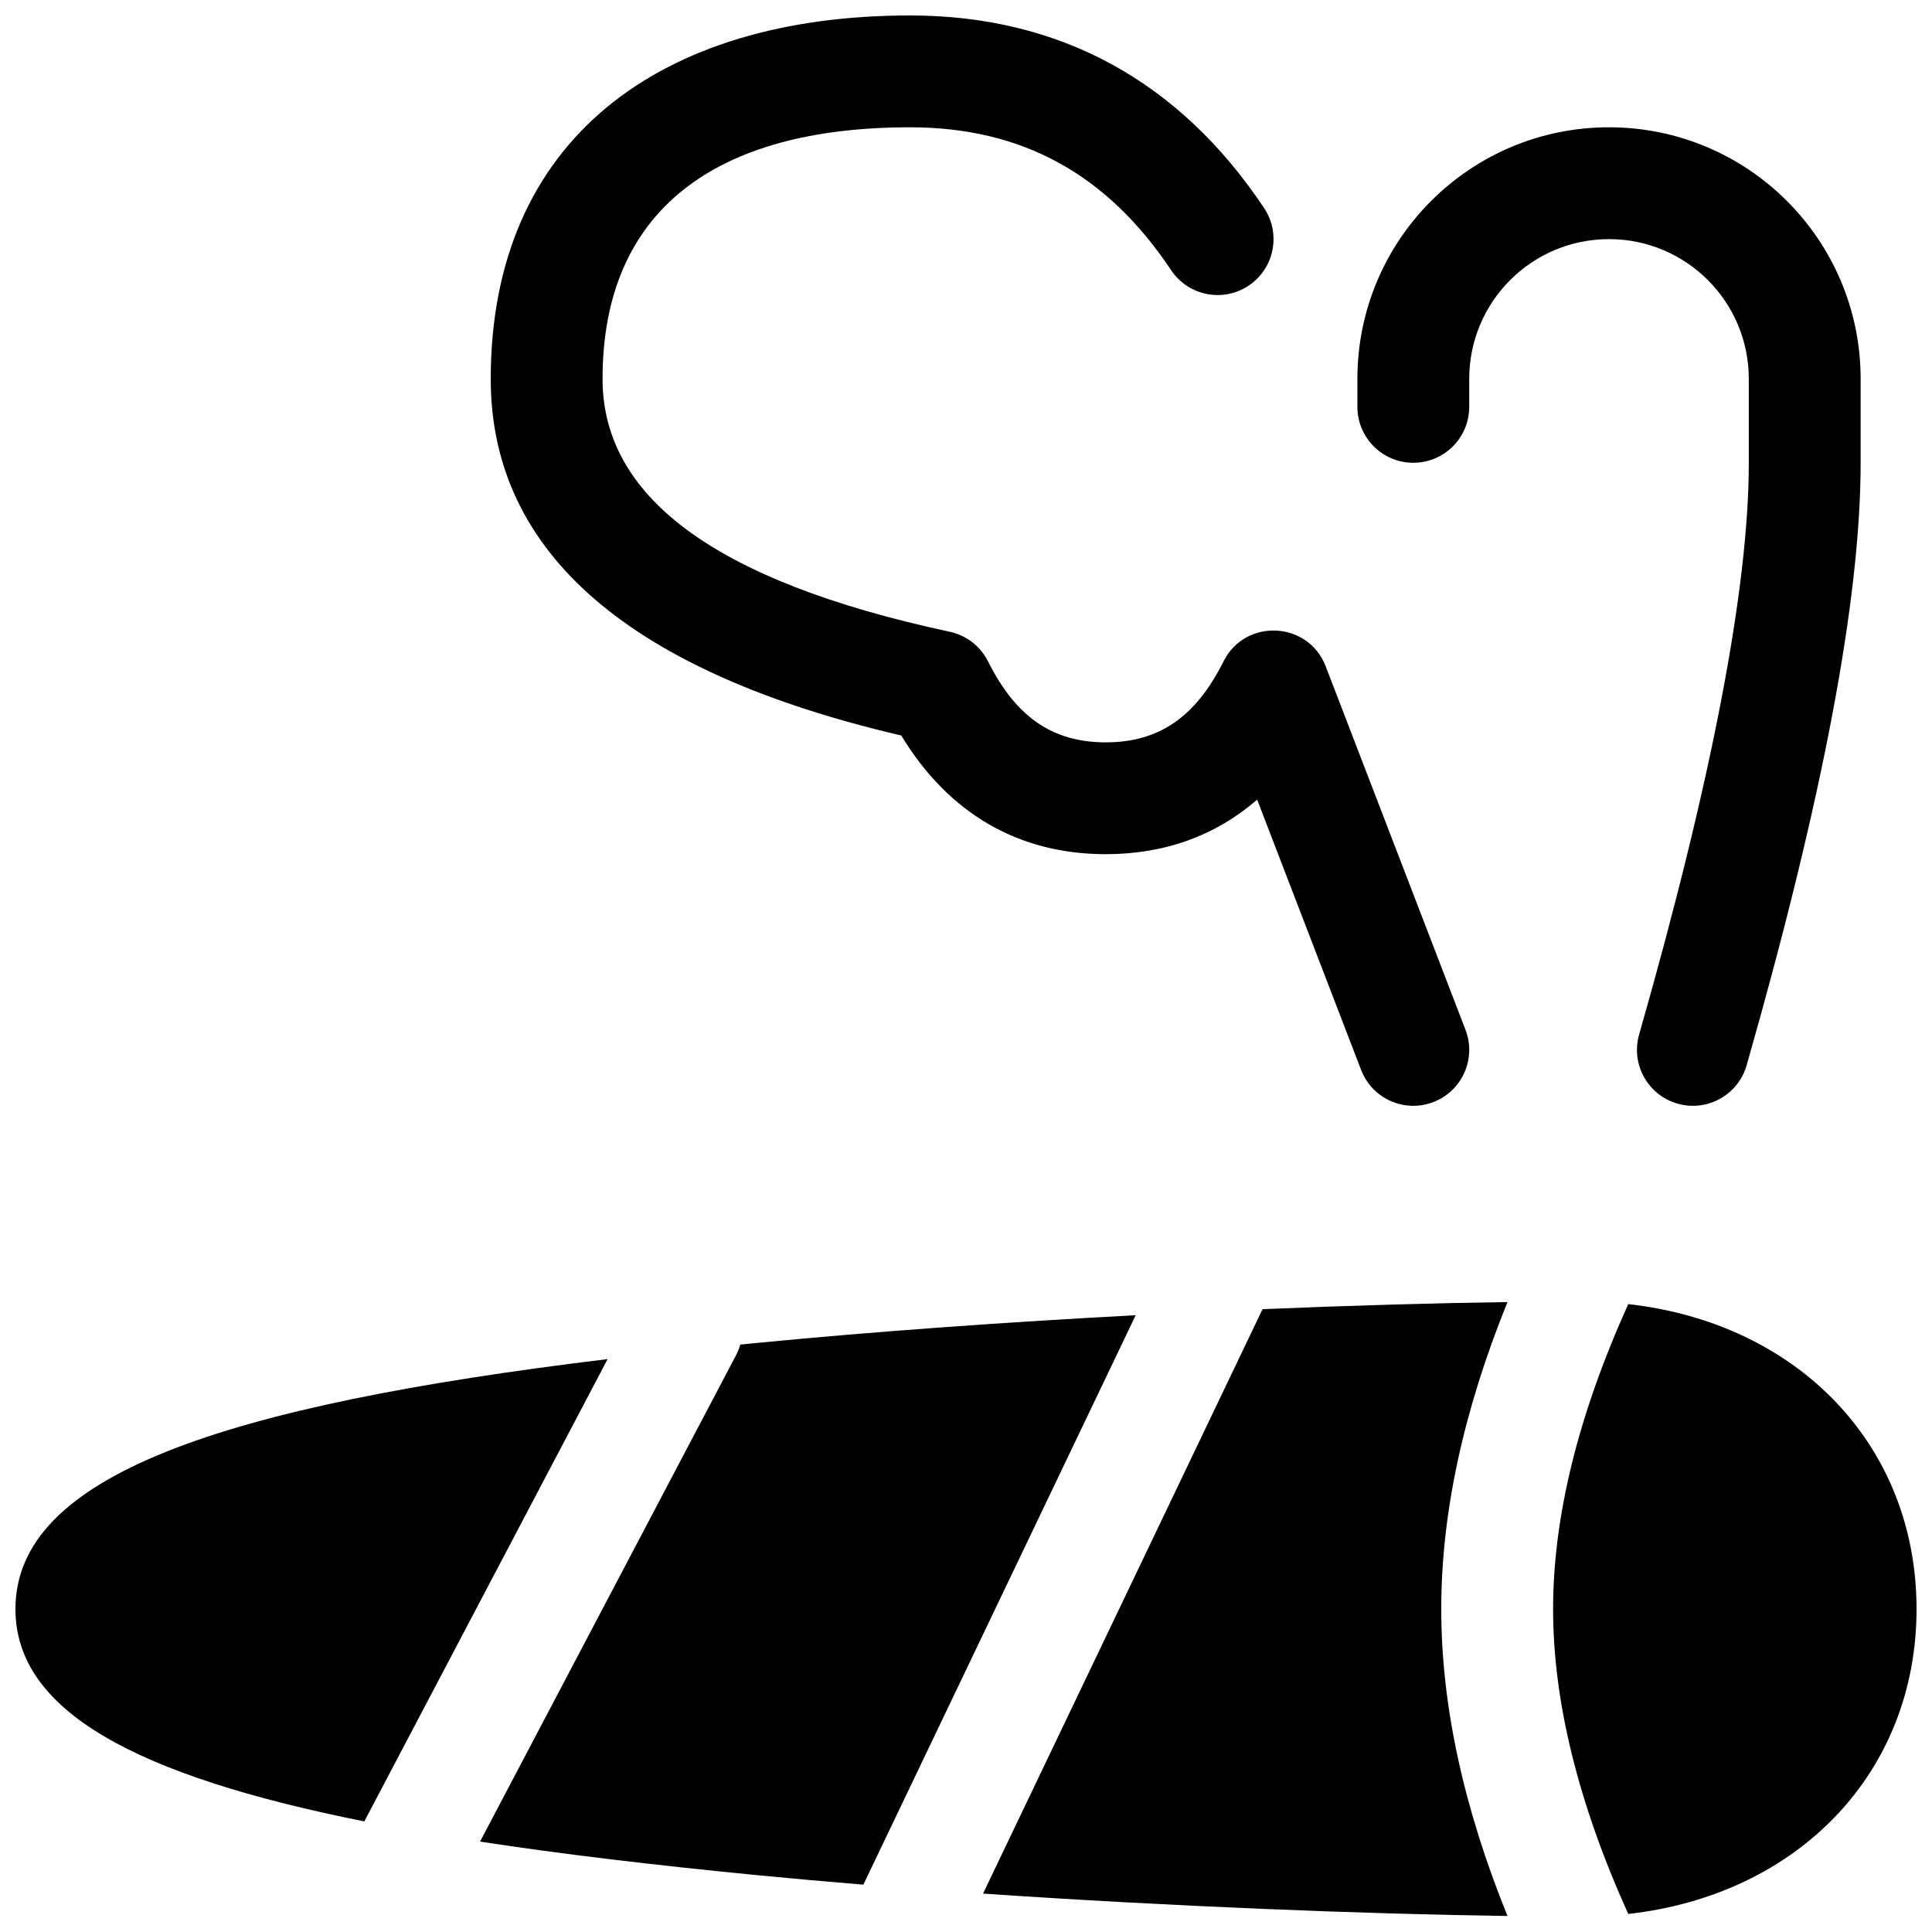 <?xml version="1.0" encoding="UTF-8"?>
<!-- Uploaded to: ICON Repo, www.svgrepo.com, Generator: ICON Repo Mixer Tools -->
<svg width="800px" height="800px" version="1.1" viewBox="144 144 512 512" xmlns="http://www.w3.org/2000/svg">
 <defs>
  <clipPath id="a">
   <path d="m148.09 148.09h503.81v503.81h-503.81z"/>
  </clipPath>
 </defs>
 <g clip-path="url(#a)">
  <path d="m372.8 643.45c-9.562-0.785-18.984-1.621-28.16-2.516-27.168-2.644-51.676-5.559-73.422-8.891l67.805-128.82c0.492-0.941 0.879-1.91 1.156-2.894 1.477-0.148 2.965-0.293 4.461-0.441 31.918-3.106 66.809-5.555 100.33-7.34zm31.715 2.375 74.07-154.88c23.793-0.992 46.02-1.621 64.914-1.887-11.66 28.777-17.551 55.895-17.551 81.352 0 25.453 5.891 52.57 17.551 81.348-37.734-0.531-88.754-2.508-138.98-5.934zm-163.97-19.133c-60.578-12.109-92.453-29.246-92.453-56.281 0-35.418 54.688-53.844 156.93-66.234zm334.96-137.09c45.188 5.07 76.398 37.605 76.398 80.809s-31.211 75.734-76.398 80.809c-13.336-29.52-19.918-56.457-19.918-80.809 0-24.355 6.582-51.293 19.918-80.809zm31.375-63.301c-2.246 7.867-10.449 12.426-18.316 10.176-7.871-2.246-12.426-10.449-10.18-18.316 19.41-67.938 29.066-118.63 29.066-151.52v-22.227c0-20.461-16.586-37.043-37.043-37.043-20.461 0-37.047 16.582-37.047 37.043v7.41c0 8.184-6.633 14.816-14.816 14.816-8.184 0-14.82-6.633-14.82-14.816v-7.41c0-36.828 29.855-66.68 66.684-66.68 36.824 0 66.68 29.852 66.68 66.68v22.227c0 36.262-10.102 89.293-30.207 159.66zm-332.83-181.89c0-63.34 44.75-96.316 111.13-96.316 39.574 0 71.348 17.332 93.828 51.051 4.539 6.812 2.699 16.012-4.109 20.551-6.809 4.539-16.008 2.699-20.547-4.109-17.035-25.551-39.594-37.855-69.172-37.855-51.633 0-81.496 22.008-81.496 66.68 0 30.793 28.875 53.48 92.012 67.008 4.402 0.945 8.133 3.84 10.148 7.863 7.449 14.902 17.262 21.445 31.199 21.445s23.75-6.543 31.199-21.445c5.762-11.52 22.461-10.711 27.086 1.309l37.043 96.316c2.938 7.637-0.871 16.211-8.512 19.148-7.637 2.938-16.211-0.871-19.148-8.512l-27.551-71.633c-10.945 9.496-24.453 14.453-40.117 14.453-23.27 0-41.781-10.941-54.195-31.449-70.895-16.527-108.8-47.707-108.8-94.504z"/>
 </g>
</svg>